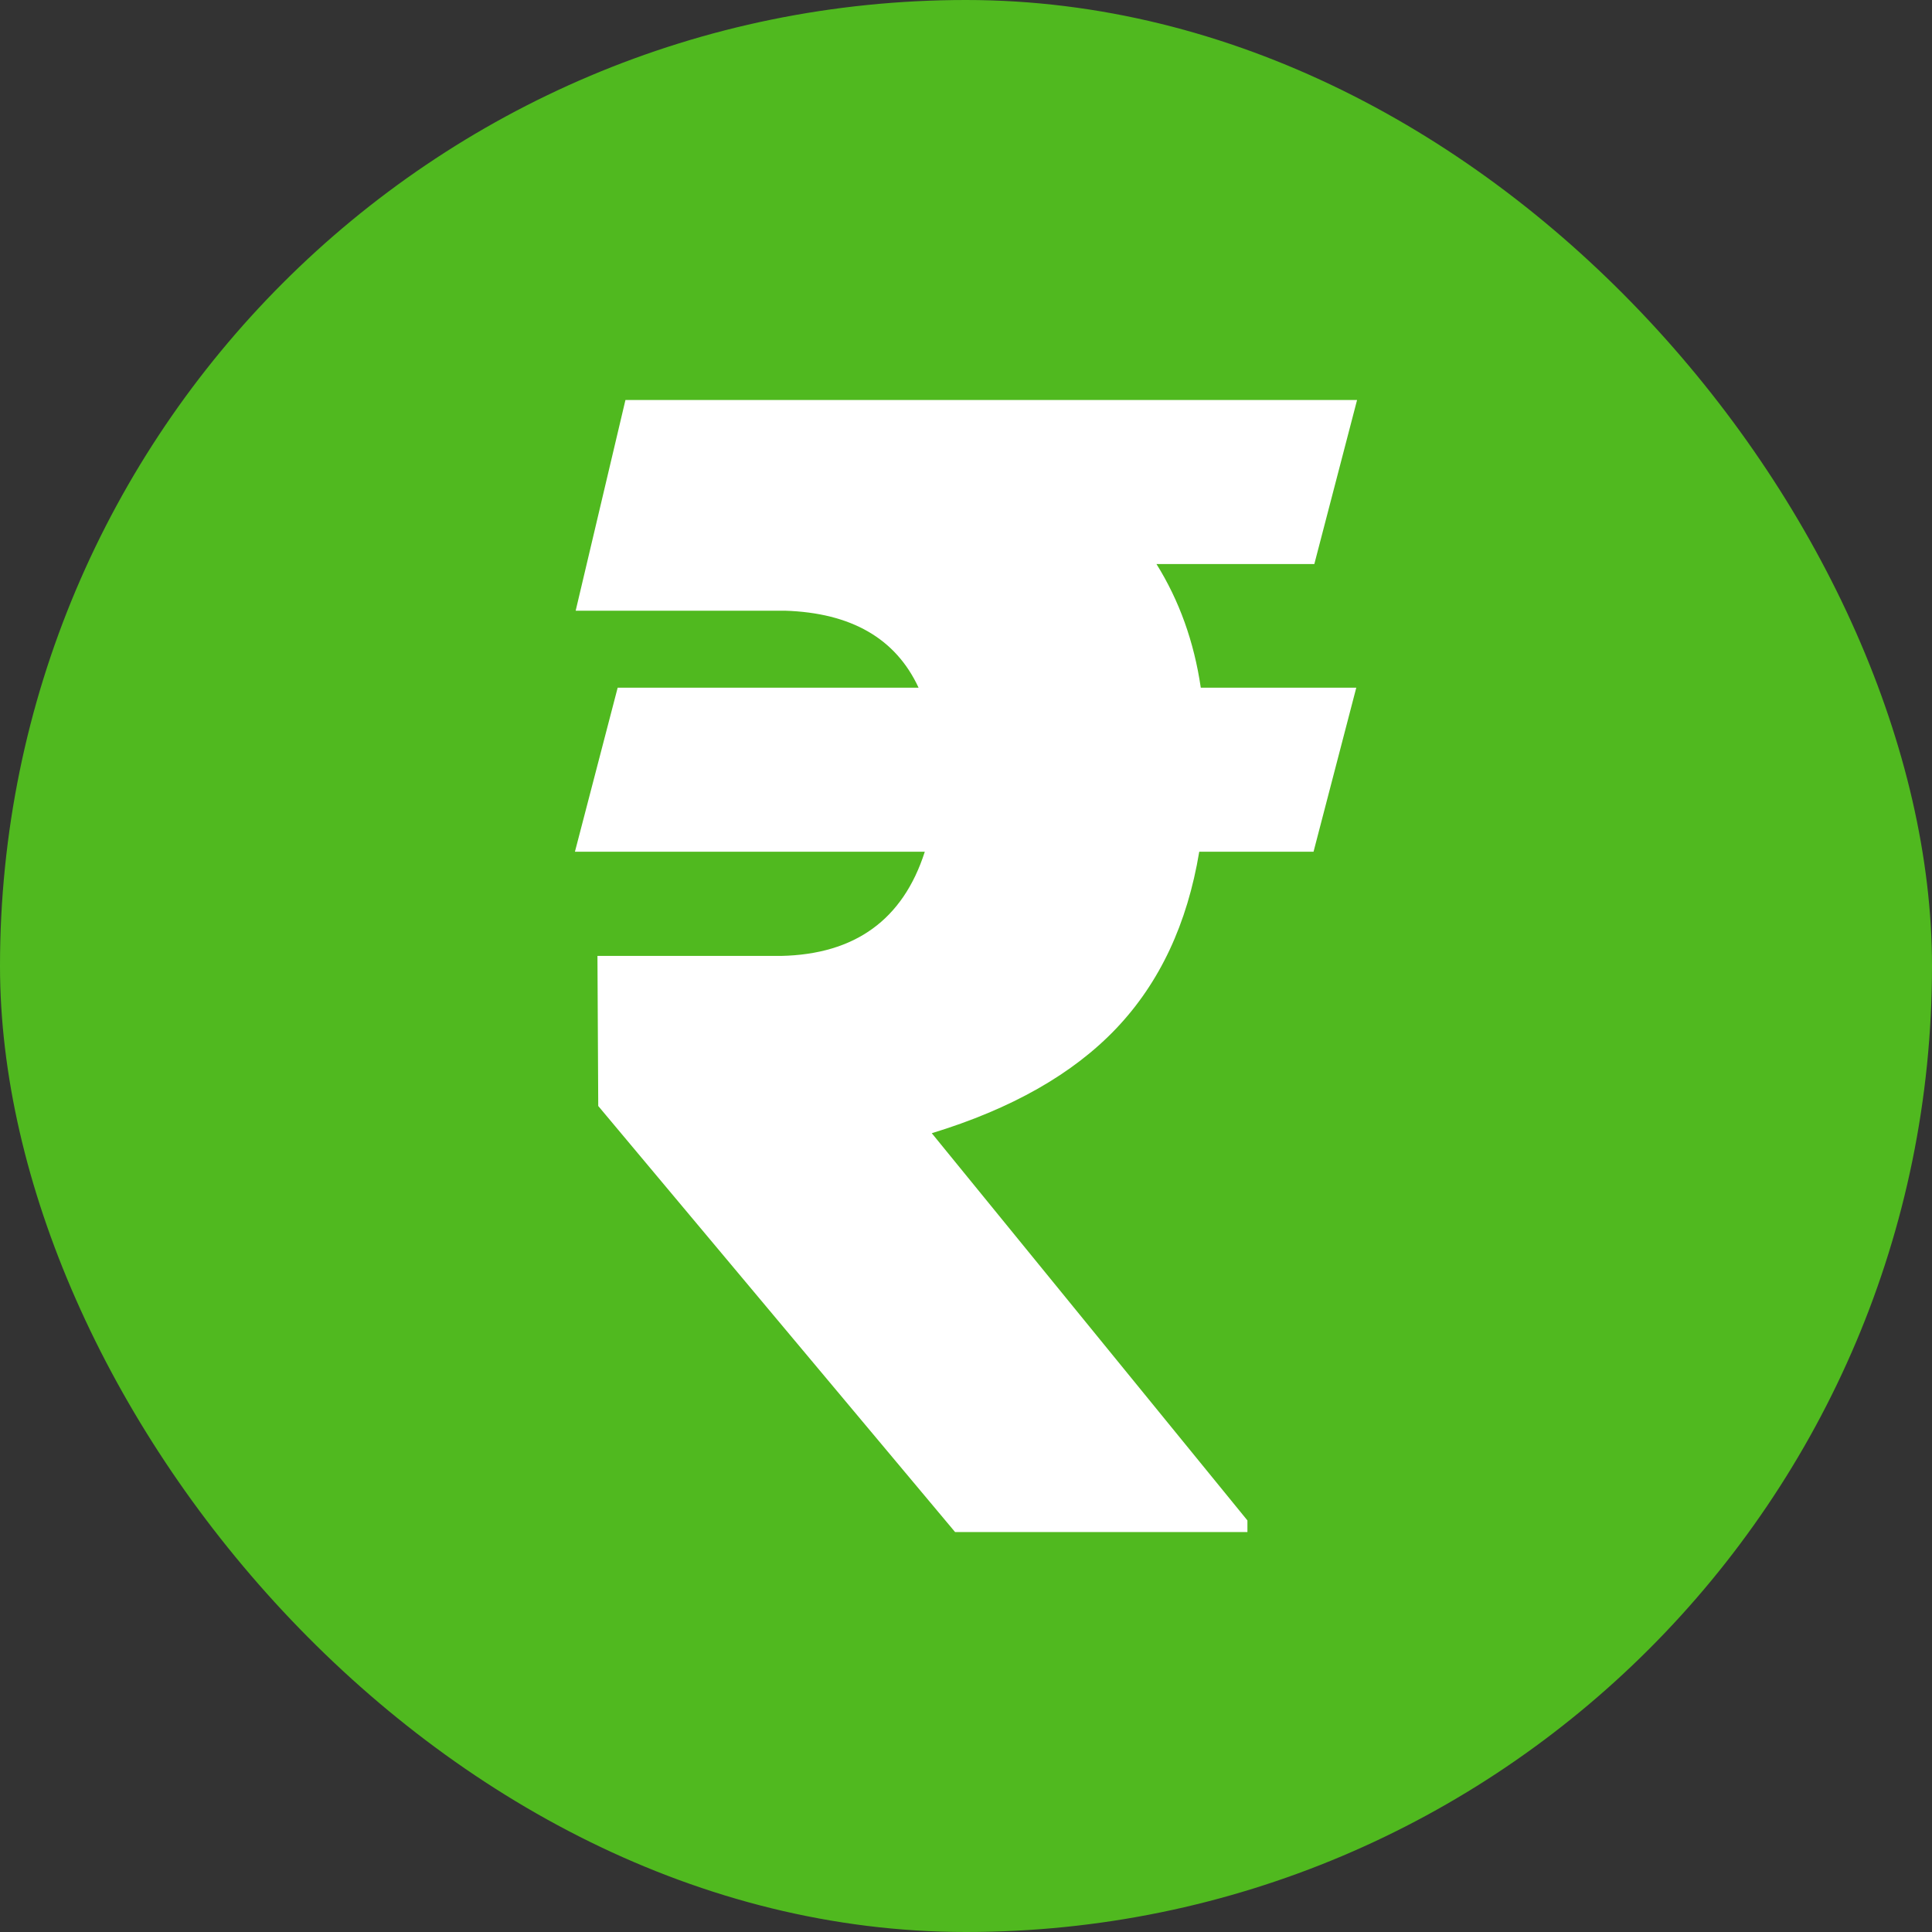 <svg xmlns="http://www.w3.org/2000/svg" xmlns:xlink="http://www.w3.org/1999/xlink" width="512" height="512" x="0" y="0" viewBox="0 0 512 512" style="enable-background:new 0 0 512 512" xml:space="preserve" class=""><rect x="0" y="0" width="512" height="512" fill="#333333" stroke="none"/><g><g data-name="8"><rect width="512" height="512" fill="#50b91f" rx="256" opacity="1" data-original="#1273eb" class=""></rect><path fill="#ffffff" d="M348.31 149.48h-41.83c6.04 9.69 9.96 20.61 11.74 32.76h41.21l-11.33 43.48h-30.29c-3.16 19.1-10.48 34.69-21.94 46.77-11.47 12.09-27.78 21.36-48.94 27.82l83.65 102.62v3.08h-77.47L158.54 293.1l-.21-39.77h48.63c19.64-.41 32.35-9.61 38.12-27.61h-92.72l11.33-43.48h79.74c-6.05-13.05-17.86-19.85-35.44-20.4h-55.43L165.75 106h193.89z" opacity="1" data-original="#ffffff" class=""></path></g></g></svg>